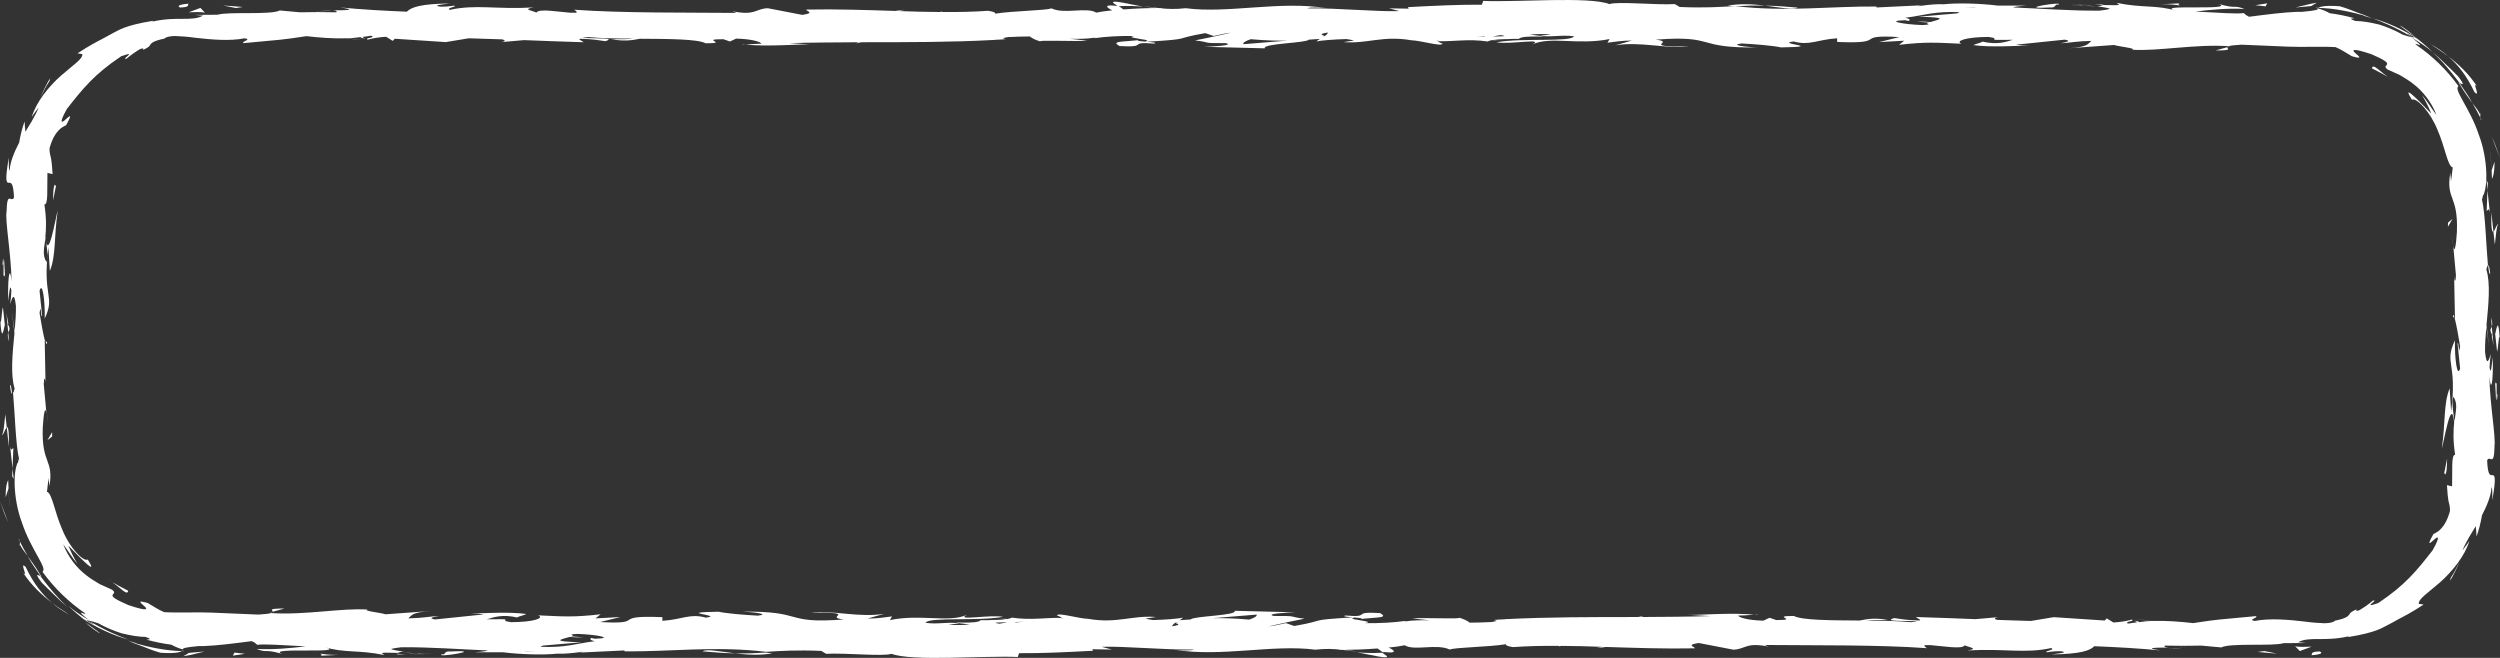 <?xml version="1.0" encoding="UTF-8"?> <svg xmlns="http://www.w3.org/2000/svg" width="152" height="40" viewBox="0 0 152 40" fill="none"><rect x="0" y="0" width="152" height="40" fill="#333333" stroke="none"/> <path d="M141 39.612C140.404 39.621 140.619 39.806 140.531 39.843C141.538 39.76 140.971 39.566 141 39.612Z" fill="white"></path> <path d="M148.959 35.316C149.194 34.938 149.38 34.531 149.556 34.125C149.38 34.467 149.223 34.818 148.999 35.141L148.969 35.316H148.959Z" fill="white"></path> <path d="M151.756 24.24C151.776 24.148 151.776 24.12 151.796 24.065C151.796 23.898 151.796 23.667 151.796 23.279C151.657 23.538 151.677 22.392 151.756 24.24Z" fill="white"></path> <path d="M151.785 24.074C151.905 23.538 151.795 24.887 151.785 24.074Z" fill="white"></path> <path d="M151.707 20.314L151.824 21.386C151.903 21.164 151.922 20.213 151.981 20.564C151.912 19.464 151.834 19.695 151.707 20.314Z" fill="white"></path> <path d="M151.453 19.298L151.503 19.852C151.533 19.751 151.553 19.612 151.453 19.298Z" fill="white"></path> <path d="M151.541 20.397C151.433 20.305 151.541 20.536 151.61 21.035L151.502 19.861C151.443 20.018 151.335 20.037 151.541 20.397Z" fill="white"></path> <path d="M151.599 14.078L151.688 14.873C151.737 14.466 151.786 13.7 151.894 13.644C151.815 13.58 151.697 14.005 151.599 14.088V14.078Z" fill="white"></path> <path d="M151.6 14.079L151.472 12.896C151.452 13.949 151.521 14.143 151.6 14.079Z" fill="white"></path> <path d="M152 9.617C151.834 9.164 151.707 8.711 151.482 8.286C151.56 8.471 151.648 8.665 151.707 8.859L152 9.617Z" fill="white"></path> <path d="M150.631 5.293C150.093 4.462 149.448 3.88 148.842 3.418C149.448 3.935 149.986 4.619 150.445 5.598C150.885 6.032 150.22 4.794 150.631 5.284V5.293Z" fill="white"></path> <path d="M147.796 2.688C148.109 2.928 148.49 3.132 148.832 3.418C148.529 3.122 148.157 2.91 147.796 2.688Z" fill="white"></path> <path d="M151.668 9.829L151.491 10.365C151.491 10.522 151.511 10.716 151.511 10.873C151.56 10.79 151.668 10.577 151.668 9.82V9.829Z" fill="white"></path> <path d="M151.483 10.365C151.483 9.801 151.414 9.404 151.384 9.238C151.404 9.386 151.473 9.728 151.483 10.383V10.365Z" fill="white"></path> <path d="M151.385 12.924L151.238 11.575L151.188 12.831C151.247 12.804 151.326 12.582 151.385 12.924Z" fill="white"></path> <path d="M151.258 11.113L151.179 10.956L151.248 11.575L151.258 11.113Z" fill="white"></path> <path d="M149.419 4.61C149.194 4.388 148.969 4.148 148.715 3.917C148.47 3.677 148.206 3.418 147.903 3.178C148.519 3.732 149.047 4.397 149.536 5.035C149.644 5.099 149.976 5.312 149.429 4.61H149.419Z" fill="white"></path> <path d="M150.867 7.279C150.867 7.279 150.827 7.196 150.807 7.159C150.817 7.242 150.837 7.307 150.867 7.279Z" fill="white"></path> <path d="M140.795 0.471L140.923 0.517L140.952 0.48L140.795 0.471Z" fill="white"></path> <path d="M149.575 5.164C149.879 5.69 150.113 5.968 150.318 6.263C150.113 5.857 149.81 5.469 149.527 5.035C149.468 5.016 149.458 5.007 149.575 5.164Z" fill="white"></path> <path d="M146.798 2.217C146.573 1.986 146.036 1.58 145.908 1.561C146.182 1.764 146.485 1.986 146.798 2.217Z" fill="white"></path> <path d="M150.788 6.947C150.788 6.947 150.818 7.002 150.828 7.03C150.798 6.827 150.788 6.854 150.788 6.947Z" fill="white"></path> <path d="M150.788 6.947C150.651 6.66 150.465 6.466 150.318 6.263C150.504 6.586 150.68 6.891 150.807 7.159C150.797 7.085 150.788 7.002 150.788 6.947Z" fill="white"></path> <path d="M143.66 0.951C143.855 0.988 144.041 1.062 144.237 1.118C143.924 0.979 143.65 0.877 143.337 0.767C143.034 0.646 142.702 0.508 142.252 0.379C141.225 0.305 141.01 0.443 140.942 0.48C141.939 0.499 142.917 0.711 143.865 0.979C143.797 0.961 143.728 0.951 143.66 0.951Z" fill="white"></path> <path d="M140.854 0.166C140.365 0.24 140.003 0.36 139.573 0.453L140.521 0.369L140.844 0.175L140.854 0.166Z" fill="white"></path> <path d="M137.852 0.203L137.119 0.314L137.744 0.388L137.852 0.203Z" fill="white"></path> <path d="M2.855 25.118L2.915 25.709C2.895 25.432 2.875 25.247 2.855 25.118Z" fill="white"></path> <path d="M2.866 20.822L2.767 20.721C2.816 20.924 2.856 20.998 2.866 20.822Z" fill="white"></path> <path d="M69.508 0.406C68.588 0.24 67.572 -0.028 67.679 0.175L67.963 0.379C68.598 0.342 69.097 0.369 69.508 0.406Z" fill="white"></path> <path d="M16.563 37.201L17.296 36.998C16.152 36.998 16.651 37.099 16.563 37.201Z" fill="white"></path> <path d="M109.292 0.462C108.5 0.388 107.874 0.351 107.317 0.342C108.266 0.453 109.038 0.628 109.292 0.462Z" fill="white"></path> <path d="M0.606 23.427C0.646 23.788 0.685 23.945 0.735 23.935C0.695 23.566 0.656 23.353 0.606 23.427Z" fill="white"></path> <path d="M105.039 0.342C105.176 0.36 105.313 0.369 105.459 0.388C106.036 0.351 106.613 0.323 107.327 0.342C106.623 0.258 105.821 0.203 105.049 0.342H105.039Z" fill="white"></path> <path d="M106.652 37.367C106.721 37.367 106.799 37.386 106.858 37.395C106.878 37.367 106.79 37.367 106.652 37.367Z" fill="white"></path> <path d="M132.905 39.39C132.651 39.4 132.22 39.4 131.829 39.409C132.025 39.418 132.348 39.418 132.905 39.39Z" fill="white"></path> <path d="M126.569 0.295C127.157 0.286 126.667 0.278 126.569 0.295Z" fill="white"></path> <path d="M127.449 0.387C127.224 0.36 126.97 0.341 126.696 0.332C126.814 0.351 127.048 0.369 127.449 0.387Z" fill="white"></path> <path d="M127.332 0.295C127.537 0.295 127.693 0.304 127.85 0.313C127.928 0.277 127.85 0.259 127.332 0.295Z" fill="white"></path> <path d="M126.569 0.295C126.393 0.295 126.148 0.295 125.748 0.305C126.08 0.305 126.403 0.304 126.706 0.323C126.588 0.314 126.54 0.295 126.569 0.295Z" fill="white"></path> <path d="M16.426 37.237H16.495C16.495 37.237 16.554 37.21 16.564 37.201L16.426 37.237Z" fill="white"></path> <path d="M132.543 0.332C132.543 0.332 132.338 0.231 132.543 0.203L131.399 0.258C132.015 0.249 132.24 0.295 132.553 0.332H132.543Z" fill="white"></path> <path d="M124.633 0.453C125.053 0.499 124.897 0.212 125.141 0.286C125.611 0.046 122.316 0.573 124.633 0.453Z" fill="white"></path> <path d="M137.256 39.64L138.448 39.742L137.676 39.584L137.256 39.64Z" fill="white"></path> <path d="M139.543 39.289L139.827 39.584L140.541 39.316C140.277 39.326 139.749 39.353 139.543 39.289Z" fill="white"></path> <path d="M3.227 12.185L3.403 11.307L3.325 11.224C3.246 11.399 3.236 11.658 3.227 12.185Z" fill="white"></path> <path d="M3.169 26.54V26.273L2.884 26.762L3.169 26.54Z" fill="white"></path> <path d="M7.793 35.917C7.402 35.705 6.923 35.492 6.571 35.215C7.363 35.742 7.734 36.259 7.793 35.917Z" fill="white"></path> <path d="M10.999 0.453C11.596 0.443 11.381 0.259 11.469 0.222C10.462 0.305 11.029 0.508 10.999 0.453Z" fill="white"></path> <path d="M3.051 4.748C2.816 5.127 2.63 5.533 2.454 5.94C2.63 5.598 2.787 5.247 3.012 4.924L3.041 4.748H3.051Z" fill="white"></path> <path d="M0.254 15.825C0.235 15.917 0.235 15.945 0.215 16C0.215 16.166 0.215 16.397 0.215 16.785C0.353 16.527 0.333 17.672 0.254 15.825Z" fill="white"></path> <path d="M0.216 16C0.206 15.187 0.096 16.536 0.216 16Z" fill="white"></path> <path d="M0.294 19.751L0.177 18.679C0.098 18.901 0.079 19.852 0.02 19.501C0.088 20.6 0.167 20.369 0.294 19.751Z" fill="white"></path> <path d="M0.549 20.767L0.499 20.212C0.469 20.314 0.449 20.453 0.549 20.767Z" fill="white"></path> <path d="M0.391 19.039L0.499 20.212C0.558 20.055 0.665 20.037 0.46 19.677C0.567 19.769 0.46 19.538 0.391 19.039Z" fill="white"></path> <path d="M0.118 26.43C0.196 26.494 0.314 26.069 0.412 25.986L0.324 25.192C0.275 25.598 0.226 26.365 0.118 26.42V26.43Z" fill="white"></path> <path d="M0.411 25.986L0.539 27.169C0.559 26.116 0.49 25.922 0.411 25.986Z" fill="white"></path> <path d="M0 30.457C0.166 30.91 0.293 31.363 0.518 31.788C0.44 31.603 0.352 31.409 0.293 31.215L0 30.457Z" fill="white"></path> <path d="M1.379 34.781C1.916 35.612 2.562 36.194 3.168 36.656C2.562 36.139 2.024 35.455 1.564 34.476C1.124 34.042 1.789 35.28 1.379 34.79V34.781Z" fill="white"></path> <path d="M4.204 37.377C3.892 37.136 3.51 36.942 3.168 36.647C3.471 36.942 3.843 37.155 4.204 37.377Z" fill="white"></path> <path d="M0.343 30.236L0.519 29.7C0.519 29.543 0.499 29.349 0.499 29.192C0.45 29.275 0.343 29.487 0.343 30.245V30.236Z" fill="white"></path> <path d="M0.518 29.7C0.518 30.263 0.587 30.661 0.617 30.827C0.597 30.679 0.528 30.337 0.518 29.681V29.7Z" fill="white"></path> <path d="M0.616 27.141L0.763 28.49L0.812 27.233C0.753 27.261 0.675 27.483 0.616 27.141Z" fill="white"></path> <path d="M0.743 28.961L0.832 29.109L0.763 28.49L0.743 28.961Z" fill="white"></path> <path d="M2.581 35.464C2.806 35.686 3.031 35.926 3.285 36.157C3.53 36.397 3.794 36.656 4.097 36.896C3.481 36.342 2.953 35.677 2.464 35.039C2.356 34.975 2.024 34.762 2.571 35.464H2.581Z" fill="white"></path> <path d="M1.134 32.785C1.134 32.785 1.174 32.868 1.194 32.905C1.184 32.822 1.164 32.758 1.134 32.785Z" fill="white"></path> <path d="M11.206 39.593L11.088 39.557L11.049 39.584L11.206 39.593Z" fill="white"></path> <path d="M2.425 34.91C2.122 34.383 1.887 34.106 1.682 33.811C1.887 34.217 2.19 34.605 2.474 35.039C2.532 35.058 2.542 35.067 2.425 34.91Z" fill="white"></path> <path d="M5.202 37.848C5.427 38.079 5.965 38.485 6.092 38.504C5.818 38.3 5.515 38.079 5.202 37.848Z" fill="white"></path> <path d="M1.223 33.127C1.223 33.127 1.193 33.072 1.183 33.044C1.213 33.247 1.223 33.22 1.223 33.127Z" fill="white"></path> <path d="M1.222 33.127C1.359 33.413 1.545 33.608 1.692 33.811C1.506 33.487 1.33 33.183 1.203 32.915C1.212 32.989 1.222 33.072 1.222 33.127Z" fill="white"></path> <path d="M8.34 39.113C8.145 39.077 7.959 39.003 7.763 38.947C8.076 39.086 8.35 39.187 8.663 39.298C8.966 39.418 9.298 39.557 9.748 39.686C10.775 39.76 10.99 39.621 11.058 39.585C10.061 39.566 9.083 39.354 8.135 39.086C8.203 39.104 8.272 39.113 8.34 39.113Z" fill="white"></path> <path d="M11.156 39.899C11.645 39.825 12.007 39.705 12.437 39.612L11.488 39.695L11.166 39.889L11.156 39.899Z" fill="white"></path> <path d="M14.158 39.862L14.891 39.751L14.255 39.677L14.158 39.862Z" fill="white"></path> <path d="M149.146 14.947L149.086 14.356C149.106 14.633 149.126 14.818 149.146 14.947Z" fill="white"></path> <path d="M149.135 19.242L149.234 19.344C149.184 19.141 149.145 19.067 149.135 19.242Z" fill="white"></path> <path d="M82.492 39.658C83.411 39.825 84.428 40.093 84.321 39.889L84.037 39.686C83.401 39.723 82.903 39.695 82.492 39.658Z" fill="white"></path> <path d="M135.437 2.864L134.704 3.067C135.848 3.067 135.349 2.965 135.437 2.864Z" fill="white"></path> <path d="M42.718 39.603C43.51 39.677 44.135 39.714 44.693 39.723C43.744 39.612 42.972 39.437 42.718 39.603Z" fill="white"></path> <path d="M151.405 16.637C151.365 16.277 151.326 16.12 151.277 16.129C151.316 16.499 151.356 16.711 151.405 16.637Z" fill="white"></path> <path d="M46.961 39.723C46.824 39.705 46.687 39.695 46.54 39.677C45.964 39.714 45.387 39.742 44.673 39.723C45.377 39.806 46.179 39.862 46.951 39.723H46.961Z" fill="white"></path> <path d="M45.348 2.697C45.28 2.697 45.201 2.679 45.142 2.67C45.123 2.697 45.211 2.697 45.348 2.697Z" fill="white"></path> <path d="M19.105 0.683C19.359 0.674 19.789 0.674 20.18 0.665C19.985 0.647 19.662 0.656 19.105 0.683Z" fill="white"></path> <path d="M25.442 39.769C25.344 39.787 24.853 39.778 25.442 39.769Z" fill="white"></path> <path d="M24.551 39.677C24.776 39.704 25.03 39.722 25.304 39.731C25.187 39.713 24.952 39.695 24.551 39.677Z" fill="white"></path> <path d="M24.668 39.769C24.463 39.769 24.307 39.76 24.15 39.751C24.072 39.787 24.15 39.805 24.668 39.769Z" fill="white"></path> <path d="M25.441 39.769C25.617 39.769 25.861 39.769 26.262 39.76C25.93 39.76 25.607 39.76 25.304 39.742C25.421 39.751 25.47 39.769 25.441 39.769Z" fill="white"></path> <path d="M151.658 27.15C151.765 26.642 151.384 24.61 151.355 22.892C151.443 23.88 151.599 23.372 151.56 21.7C151.492 22.217 151.453 22.845 151.365 22.346C151.374 22.051 151.404 21.774 151.443 21.524C151.316 21.922 151.189 22.309 151.091 21.404C151.081 20.97 151.12 20.434 151.169 19.871L151.335 21.053L151.179 19.76C151.296 18.55 151.433 17.219 151.169 16.388C151.208 16.212 151.237 16.148 151.267 16.139C151.169 15.113 151.101 12.887 150.905 12.139C150.934 12.018 150.954 11.926 150.973 11.861C150.973 11.871 150.964 11.88 150.954 11.898C150.954 11.88 150.973 11.871 150.983 11.852C150.983 11.852 150.983 11.852 150.983 11.861C151.003 11.834 151.013 11.815 151.032 11.787C151.032 11.778 151.032 11.787 151.022 11.787C151.13 11.501 151.179 11.085 151.169 10.559C151.149 9.838 151.013 8.97 150.709 8.185C150.181 6.587 149.145 5.432 149.477 5.238C148.764 4.249 147.874 3.381 146.847 2.688H146.955C147.17 2.79 147.307 2.817 146.662 2.3C147.131 2.586 147.551 2.864 147.903 3.168C147.551 2.808 147.16 2.513 146.808 2.217C146.828 2.235 146.838 2.245 146.857 2.263H146.867C146.955 2.356 146.974 2.392 146.867 2.3C146.867 2.3 146.828 2.282 146.818 2.272C146.789 2.282 146.73 2.272 146.671 2.263C145.987 1.82 146.593 2.143 146.818 2.272C146.828 2.272 146.857 2.272 146.867 2.272C146.046 1.783 145.185 1.367 144.266 1.118C144.823 1.33 145.537 1.598 146.681 2.272C146.525 2.245 146.3 2.18 146.085 2.106C145.537 1.801 145.048 1.617 144.667 1.496C144.061 1.349 143.64 1.284 143.21 1.275C142.692 1.099 143.093 1.127 143.151 1.108C142.575 0.951 142.086 0.859 141.646 0.804C141.45 0.693 141.216 0.591 140.952 0.517C140.922 0.591 140.864 0.637 139.964 0.72C139.847 0.72 139.739 0.72 139.641 0.72C138.82 0.757 138.057 0.85 136.698 1.025L136.679 1.007C136.679 1.007 136.698 1.007 136.708 1.007C136.747 0.97 136.698 0.961 136.62 0.961L136.415 0.794C136.053 0.859 134.919 0.776 133.472 0.702C134.42 0.591 135.437 0.489 136.464 0.545C135.721 0.268 136.082 0.573 134.919 0.249C135.926 0.656 130.783 0.24 132.318 0.656C131.135 0.286 130.255 0.499 128.7 0.175C128.749 0.268 129.258 0.351 127.879 0.305C127.82 0.332 127.674 0.369 127.576 0.388C127.537 0.388 127.517 0.388 127.478 0.388C127.508 0.388 127.527 0.388 127.556 0.397C127.498 0.416 127.488 0.416 127.586 0.397C127.918 0.434 128.182 0.489 128.29 0.536C128.143 0.582 127.918 0.619 127.664 0.647C125.924 0.665 124.017 0.517 122.404 0.453C122.453 0.416 122.668 0.379 123.205 0.342H121.475C120.458 0.212 119.05 0.166 118.18 0.259C117.359 0.212 116.117 0.489 116.821 0.323L114.103 0.453L114.073 0.397C111.385 0.369 108.549 0.739 105.479 0.369C104.579 0.425 103.641 0.489 102.125 0.425L101.832 0.249C100.668 0.314 98.351 0.074 97.853 0.249C96.601 -0.231 92.221 0.148 90.177 0.055L90.099 0.286C88.691 0.277 87.352 0.342 85.602 0.434L85.65 0.526L84.457 0.508L85.083 0.674C83.597 0.72 81.534 0.489 79.471 0.508C79.637 0.425 80.234 0.453 80.664 0.499C77.819 0.028 74.67 0.841 72.089 0.499C71.444 0.573 70.984 0.545 70.534 0.499C70.593 0.499 70.652 0.499 70.691 0.489C70.622 0.489 70.525 0.489 70.427 0.489C70.143 0.453 69.85 0.416 69.537 0.379C69.811 0.425 70.065 0.471 70.29 0.489C69.791 0.489 69.048 0.517 68.305 0.573L67.992 0.351C67.934 0.351 67.885 0.351 67.826 0.351C67.103 0.268 67.249 0.453 67.63 0.628C67.259 0.665 66.917 0.711 66.653 0.767C66.066 0.406 64.717 0.887 63.925 0.508C63.544 0.647 61.598 0.656 60.513 0.831C60.513 0.776 60.464 0.711 60.073 0.656C59.193 0.72 58.264 0.739 57.296 0.73L57.267 0.702L57.149 0.73C56.347 0.73 55.516 0.702 54.675 0.674C54.763 0.647 54.881 0.619 55.018 0.591C54.803 0.619 54.607 0.647 54.431 0.665C52.681 0.61 50.862 0.545 49.024 0.582C48.965 0.665 49.63 0.785 48.78 0.905L46.678 0.499C45.895 0.536 45.954 0.97 44.517 0.683C44.605 0.711 44.712 0.748 44.761 0.785C41.838 0.757 37.858 0.804 34.906 0.591C35.081 0.702 35.101 0.748 35.023 0.776C34.915 0.776 34.798 0.776 34.69 0.776C34.026 0.73 32.735 0.499 32.617 0.767C32.354 0.637 31.718 0.563 32.451 0.453C30.124 0.582 28.961 0.249 27.348 0.6C27.084 0.471 27.846 0.416 27.611 0.342C27.426 0.369 26.868 0.453 26.634 0.379C26.399 0.305 26.976 0.268 27.338 0.212C25.578 0.231 24.991 0.443 24.737 0.711C23.388 0.656 22.029 0.582 20.689 0.453C21.765 0.61 21.051 0.628 20.23 0.628C20.484 0.647 20.494 0.693 20.445 0.748C19.702 0.73 18.88 0.73 18.235 0.748L17.013 0.637C16.455 0.924 13.855 0.693 13.229 0.896C12.867 0.896 12.447 0.896 11.841 0.905L12.349 0.951C11.645 1.33 10.784 0.97 9.269 1.312L9.308 1.265C7.538 1.552 7.216 1.847 6.883 2.004C6.717 2.088 6.551 2.18 6.238 2.356C5.915 2.522 5.446 2.762 4.713 3.242L5.006 3.289C5.045 3.584 4.419 3.972 3.696 4.61C2.982 5.247 2.21 6.18 1.926 7.122C2.044 6.919 2.21 6.734 2.347 6.54C2.259 6.79 2.102 7.058 1.936 7.362C1.809 7.566 1.682 7.787 1.545 8.009C1.516 7.797 1.506 7.593 1.496 7.381C1.349 7.778 1.242 8.222 1.164 8.674C0.86 9.247 0.626 9.848 0.587 10.319C0.538 10.559 0.528 9.931 0.538 9.58C0.274 11.076 0.411 11.095 0.518 11.113C0.645 11.113 0.812 11.03 0.851 12.009C0.684 12.37 0.43 11.547 0.401 12.859C0.293 13.367 0.675 15.399 0.704 17.118C0.616 16.129 0.46 16.637 0.499 18.309C0.567 17.792 0.606 17.164 0.694 17.663C0.684 17.958 0.655 18.235 0.616 18.485C0.743 18.088 0.87 17.7 0.968 18.605C0.978 19.039 0.939 19.575 0.89 20.139L0.724 18.956L0.88 20.249C0.763 21.46 0.626 22.79 0.89 23.621C0.851 23.797 0.821 23.861 0.792 23.871C0.89 24.896 0.958 27.122 1.154 27.871C1.124 27.991 1.105 28.083 1.085 28.148C1.085 28.139 1.095 28.129 1.105 28.111C1.105 28.129 1.085 28.139 1.076 28.157C1.076 28.157 1.076 28.157 1.076 28.139C1.056 28.166 1.046 28.185 1.027 28.212C1.027 28.222 1.027 28.212 1.036 28.212C0.929 28.499 0.88 28.915 0.89 29.441C0.909 30.162 1.046 31.03 1.349 31.815C1.877 33.413 2.914 34.568 2.581 34.762C3.295 35.751 4.185 36.619 5.211 37.312H5.104C4.889 37.21 4.752 37.183 5.397 37.7C4.928 37.413 4.507 37.136 4.155 36.831C4.507 37.192 4.899 37.487 5.251 37.783C5.231 37.765 5.221 37.755 5.202 37.737H5.192C5.104 37.645 5.084 37.608 5.192 37.7C5.192 37.7 5.231 37.718 5.241 37.728C5.27 37.718 5.329 37.728 5.387 37.737C6.072 38.18 5.466 37.857 5.241 37.728C5.231 37.728 5.202 37.728 5.192 37.728C6.013 38.217 6.874 38.633 7.793 38.882C7.235 38.67 6.522 38.402 5.378 37.728C5.534 37.755 5.759 37.82 5.974 37.894C6.522 38.199 7.01 38.383 7.392 38.504C7.998 38.651 8.418 38.716 8.849 38.725C9.367 38.901 8.966 38.873 8.907 38.892C9.484 39.049 9.973 39.141 10.413 39.196C10.618 39.307 10.843 39.409 11.107 39.483C11.136 39.409 11.195 39.363 12.095 39.28C12.212 39.28 12.32 39.28 12.417 39.28C13.239 39.243 14.001 39.15 15.36 38.975L15.38 38.993C15.38 38.993 15.36 38.993 15.351 38.993C15.312 39.03 15.36 39.039 15.439 39.039L15.644 39.206C16.006 39.141 17.14 39.224 18.587 39.298C17.639 39.409 16.622 39.511 15.595 39.455C16.338 39.732 15.976 39.427 17.14 39.751C16.133 39.344 21.276 39.76 19.741 39.344C20.924 39.714 21.804 39.501 23.358 39.825C23.309 39.732 22.801 39.649 24.18 39.695C24.238 39.668 24.385 39.631 24.483 39.612C24.522 39.612 24.541 39.612 24.581 39.612C24.551 39.612 24.532 39.612 24.502 39.603C24.561 39.584 24.571 39.584 24.473 39.603C24.14 39.566 23.877 39.511 23.769 39.464C23.916 39.418 24.14 39.381 24.395 39.353C26.135 39.335 28.042 39.483 29.655 39.547C29.606 39.584 29.391 39.621 28.853 39.658H30.584C31.601 39.788 33.009 39.834 33.879 39.742C34.7 39.788 35.942 39.511 35.238 39.677L37.956 39.547L37.985 39.603C40.674 39.631 43.51 39.261 46.58 39.631C47.479 39.575 48.418 39.511 49.933 39.575L50.227 39.751C51.39 39.686 53.708 39.926 54.206 39.751C55.458 40.231 59.838 39.852 61.881 39.945L61.96 39.714C63.368 39.723 64.707 39.658 66.457 39.566L66.408 39.474L67.601 39.492L66.975 39.326C68.462 39.28 70.525 39.511 72.588 39.492C72.421 39.575 71.825 39.547 71.395 39.501C74.24 39.972 77.388 39.16 79.97 39.501C80.615 39.427 81.075 39.455 81.524 39.501C81.466 39.501 81.407 39.501 81.368 39.511C81.436 39.511 81.534 39.511 81.632 39.511C81.915 39.547 82.209 39.584 82.522 39.621C82.248 39.575 81.994 39.529 81.769 39.511C82.267 39.511 83.01 39.483 83.754 39.427L84.066 39.649C84.125 39.649 84.174 39.649 84.233 39.649C84.956 39.732 84.809 39.547 84.428 39.372C84.8 39.335 85.142 39.289 85.406 39.233C85.993 39.594 87.342 39.113 88.144 39.492C88.525 39.353 90.471 39.344 91.556 39.169C91.556 39.224 91.605 39.289 91.996 39.344C92.876 39.28 93.805 39.261 94.773 39.27L94.802 39.298L94.919 39.27C95.721 39.27 96.552 39.298 97.393 39.326C97.305 39.353 97.188 39.381 97.051 39.409C97.266 39.381 97.462 39.363 97.638 39.335C99.388 39.39 101.206 39.455 103.044 39.418C103.103 39.335 102.438 39.215 103.289 39.095L105.391 39.501C106.173 39.464 106.115 39.03 107.552 39.316C107.464 39.289 107.356 39.252 107.307 39.215C110.231 39.243 114.21 39.196 117.163 39.409C116.987 39.298 116.967 39.252 117.046 39.224C117.153 39.224 117.271 39.224 117.378 39.224C118.043 39.27 119.334 39.501 119.451 39.233C119.715 39.363 120.35 39.437 119.617 39.547C121.944 39.418 123.108 39.751 124.721 39.4C124.985 39.529 124.222 39.584 124.457 39.658C124.643 39.631 125.2 39.547 125.435 39.621C125.669 39.695 125.093 39.732 124.731 39.788C126.491 39.769 127.077 39.557 127.332 39.289C128.681 39.344 130.04 39.418 131.379 39.547C130.304 39.39 131.018 39.372 131.839 39.372C131.585 39.353 131.575 39.307 131.624 39.252C132.367 39.27 133.188 39.27 133.834 39.252L135.056 39.363C135.613 39.076 138.214 39.307 138.84 39.104C139.201 39.104 139.622 39.104 140.228 39.095L139.72 39.049C140.424 38.67 141.284 39.03 142.799 38.688L142.76 38.734C144.53 38.448 144.853 38.153 145.185 37.995C145.351 37.912 145.518 37.82 145.83 37.645C146.153 37.478 146.622 37.238 147.356 36.758L147.062 36.711C147.023 36.416 147.649 36.028 148.373 35.39C149.086 34.753 149.859 33.82 150.142 32.878C150.025 33.081 149.859 33.266 149.722 33.46C149.81 33.21 149.966 32.942 150.133 32.638C150.26 32.434 150.387 32.213 150.524 31.991C150.553 32.203 150.563 32.407 150.573 32.619C150.719 32.222 150.827 31.778 150.905 31.326C151.208 30.753 151.443 30.152 151.482 29.681C151.531 29.441 151.541 30.069 151.531 30.42C151.795 28.924 151.658 28.905 151.55 28.887C151.423 28.887 151.257 28.97 151.218 27.991C151.384 27.631 151.638 28.453 151.668 27.141L151.658 27.15ZM120.106 0.48C120.106 0.48 120.077 0.48 120.057 0.489C119.099 0.406 119.441 0.434 120.106 0.48ZM119.167 0.73C119.109 0.757 119.05 0.776 119.001 0.813L116.645 1.016C118.679 1.062 117.808 1.201 117.368 1.339C117.085 1.321 116.811 1.302 116.518 1.312L117.28 1.376C117.153 1.423 117.114 1.469 117.29 1.496C117.153 1.506 117.016 1.515 116.879 1.524C115.755 1.487 114.572 1.265 115.824 1.229L116.058 1.275C116.176 1.182 116.058 1.127 115.833 1.081C117.075 0.924 117.554 0.674 119.187 0.739L119.167 0.73ZM91.487 2.198L90.754 2.226C90.93 2.18 91.126 2.152 91.243 2.134C91.4 2.152 91.468 2.18 91.487 2.208V2.198ZM90.255 2.235L89.767 2.254C89.933 2.245 90.099 2.226 90.265 2.208C90.265 2.217 90.265 2.226 90.265 2.235H90.255ZM80.517 2.162C80.214 2.097 80.371 2.032 80.732 1.977C80.732 2.041 80.654 2.115 80.537 2.198C80.38 2.198 80.341 2.189 80.517 2.171V2.162ZM78.425 2.457L75.599 2.688C75.55 2.596 75.726 2.494 76.049 2.383C76.958 2.466 77.731 2.485 78.425 2.466V2.457ZM87.352 2.448C87.459 2.448 87.557 2.448 87.674 2.448C87.528 2.448 87.459 2.448 87.381 2.466C87.371 2.466 87.361 2.448 87.352 2.439V2.448ZM14.089 0.933C14.089 0.933 14.011 0.933 13.972 0.933H14.119C14.119 0.933 14.099 0.933 14.089 0.933ZM31.894 39.584C31.894 39.584 31.923 39.584 31.943 39.575C32.901 39.658 32.559 39.631 31.894 39.584ZM32.833 39.335C32.891 39.307 32.95 39.289 32.999 39.252L35.355 39.049C33.322 39.002 34.192 38.864 34.632 38.725C34.915 38.744 35.189 38.762 35.482 38.753L34.72 38.688C34.847 38.642 34.886 38.596 34.71 38.568C34.847 38.559 34.984 38.55 35.121 38.541C36.245 38.578 37.428 38.799 36.176 38.836L35.942 38.79C35.825 38.882 35.942 38.938 36.167 38.984C34.925 39.141 34.446 39.39 32.813 39.326L32.833 39.335ZM60.513 37.857L61.246 37.829C61.07 37.875 60.874 37.903 60.757 37.922C60.601 37.903 60.532 37.875 60.513 37.848V37.857ZM61.745 37.82L62.233 37.801C62.067 37.811 61.901 37.829 61.735 37.848C61.735 37.839 61.735 37.829 61.735 37.82H61.745ZM71.483 37.894C71.786 37.959 71.629 38.023 71.268 38.079C71.268 38.014 71.346 37.94 71.463 37.857C71.62 37.857 71.659 37.866 71.483 37.885V37.894ZM73.575 37.598L76.401 37.367C76.45 37.46 76.274 37.561 75.951 37.672C75.042 37.589 74.269 37.571 73.575 37.589V37.598ZM64.648 37.608C64.541 37.608 64.443 37.608 64.326 37.608C64.472 37.608 64.541 37.608 64.619 37.589C64.629 37.589 64.639 37.608 64.648 37.617V37.608ZM137.911 39.123C137.911 39.123 137.989 39.123 138.028 39.123H137.881C137.881 39.123 137.901 39.123 137.911 39.123ZM149.253 20.711C148.588 22.134 149.419 21.977 149.028 25.044L148.94 23.612C148.558 24.536 148.695 25.663 148.461 27.279C148.588 26.892 149.047 24.028 149.213 25.681C149.165 26.143 149.135 26.762 149.272 27.649C149.028 27.64 149.116 28.573 149.086 29.57L148.773 29.497C148.803 29.995 148.832 30.236 148.861 30.42C148.891 30.605 148.969 30.753 148.959 31.067C148.803 31.631 148.607 31.945 148.431 32.129C148.265 32.323 148.109 32.388 147.952 32.471C147.522 33.247 147.747 33.026 147.972 32.831C148.177 32.628 148.451 32.48 147.903 33.46C146.935 34.698 146.241 35.566 144.599 36.665C143.503 37.053 144.696 36.425 144.276 36.517C144.012 36.739 143.738 36.933 143.435 37.109C143.2 37.183 143.249 37.09 143.279 37.044C142.887 37.229 142.887 37.275 142.829 37.377C142.77 37.45 142.663 37.598 141.968 37.737C141.89 37.829 141.665 37.885 141.343 37.894C141.01 37.875 140.639 37.866 140.14 37.792C139.172 37.681 138.028 37.571 137.089 37.755C136.63 37.672 137.314 37.571 137.168 37.46C134.821 37.681 134.909 37.645 133.345 37.885C132.582 37.801 131.761 37.728 130.92 37.755C130.656 37.718 130.304 37.681 129.835 37.645L130.891 37.755C130.607 37.755 130.314 37.792 130.03 37.829C130.079 37.801 130.011 37.774 129.756 37.737C129.864 37.774 129.903 37.801 129.923 37.839C129.756 37.866 129.59 37.875 129.424 37.912C129.356 37.903 129.316 37.894 129.297 37.885C129.355 37.857 129.375 37.839 129.346 37.82C129.502 37.774 129.786 37.737 129.61 37.672C129.287 37.765 128.935 37.82 128.495 37.848L128.094 37.598L127.967 37.728L124.868 37.524C124.398 37.598 123.939 37.672 123.469 37.755C122.785 37.737 122.13 37.718 121.455 37.691C121.162 37.635 121.309 37.552 121.485 37.524L120.106 37.645C119.07 37.598 117.906 37.561 116.479 37.515L116.752 37.691C116.752 37.691 116.723 37.718 116.703 37.728C115.824 37.7 115.608 37.635 115.168 37.58C114.445 37.792 115.784 37.737 116.567 37.774C116.469 37.801 116.332 37.82 116.176 37.829C115.472 37.755 114.484 37.737 113.448 37.737C113.731 37.7 114.161 37.691 114.797 37.7C114.064 37.552 113.545 37.626 113.066 37.728C111.297 37.718 109.527 37.709 109.067 37.45C107.552 37.45 109.507 37.7 107.992 37.7L107.591 37.561L107.21 37.737C106.212 37.709 105.714 37.534 105.675 37.423C105.919 37.432 106.359 37.395 106.623 37.377C105.332 37.219 102.986 37.432 102.546 37.377L104.003 37.46C102.663 37.497 101.236 37.506 99.779 37.515L99.925 37.441C99.798 37.478 99.701 37.497 99.593 37.515C96.855 37.515 94.039 37.515 91.556 37.645C91.585 37.635 91.615 37.617 91.654 37.617L91.478 37.654C91.263 37.663 91.038 37.672 90.832 37.691L91.008 37.755L90.686 37.82C90.119 37.848 89.698 37.857 89.356 37.857C89.229 37.746 88.975 37.626 88.701 37.552C88.965 37.654 86.53 37.543 85.865 37.598L86.931 37.718C86.344 37.7 85.885 37.718 85.494 37.774C85.445 37.774 85.406 37.774 85.357 37.774L85.474 37.746C84.8 37.848 83.91 37.903 82.991 37.885C83.499 37.811 82.835 37.746 82.453 37.672C82.58 37.654 82.659 37.645 82.717 37.635C82.629 37.645 82.531 37.663 82.434 37.672C82.228 37.635 82.111 37.589 82.355 37.543C82.659 37.571 82.922 37.589 82.717 37.635C83.832 37.515 84.418 37.58 83.91 37.275C82.062 37.164 83.47 37.561 81.798 37.423C81.583 37.478 81.925 37.506 82.267 37.534C79.305 37.718 80.82 37.691 78.689 38.06L78.18 37.885C77.75 37.977 77.535 38.042 77.115 38.088C77.926 37.903 78.708 37.728 79.315 37.617C78.259 37.497 79.021 37.441 77.437 37.45C76.88 37.312 78.298 37.238 78.767 37.229L75.071 37.136C75.228 37.432 72.568 37.45 72.392 37.663C72.157 37.681 71.933 37.691 71.718 37.709C71.825 37.645 71.913 37.589 71.903 37.552C71.698 37.617 70.818 37.681 70.104 37.7C69.948 37.681 69.791 37.645 69.645 37.608L70.29 37.515C68.833 37.395 67.914 37.931 66.164 37.626C65.558 37.608 64.365 37.229 64.257 37.413C64.375 37.45 64.472 37.506 64.57 37.571C63.632 37.534 62.693 37.728 61.529 37.552C61.441 37.589 61.353 37.617 61.256 37.635C61.138 37.626 60.982 37.617 60.767 37.608C60.923 37.617 61.05 37.635 61.158 37.645C60.767 37.709 60.356 37.681 60.053 37.709C59.946 37.709 59.809 37.709 59.623 37.709C59.417 37.986 57.413 37.755 58.381 37.894C58.381 37.894 58.361 37.894 58.352 37.894C58.391 37.894 58.43 37.903 58.479 37.912C58.489 37.912 58.498 37.912 58.508 37.912C58.626 37.931 58.772 37.949 58.968 37.977C58.361 38.014 58.01 38.005 57.667 37.986C57.902 37.949 58.146 37.922 58.361 37.903C57.658 37.792 57.002 37.977 56.269 37.866C56.474 37.497 59.417 37.783 60.982 37.506C60.219 37.349 58.01 37.774 58.801 37.377C57.667 37.885 56.025 37.312 54.108 37.7L54.236 37.478C53.932 37.515 53.307 37.617 52.749 37.608L53.756 37.321C52.212 37.561 50.774 37.109 49.288 37.238C52.397 37.238 49.982 37.506 51.302 37.663C47.557 37.949 49.014 37.127 45.064 37.192C45.749 37.201 46.873 37.34 46.081 37.432C45.26 37.386 44.184 37.303 43.686 37.192C40.84 37.238 44.126 37.413 42.913 37.552C41.945 37.284 41.515 37.663 40.273 37.746V37.524C37.027 37.386 39.403 37.986 36.489 37.82L37.721 37.515L36.206 37.598L36.519 37.349C34.866 37.534 34.348 37.487 32.725 37.413C33.106 37.571 32.51 37.82 31.082 37.829C30.105 37.7 31.63 37.617 29.596 37.654C30.056 37.515 30.555 37.34 31.444 37.543C31.532 37.469 31.894 37.404 31.992 37.33C30.936 37.183 29.342 37.293 28.609 37.303C28.892 37.303 29.235 37.321 29.401 37.358L26.448 37.663C25.988 37.58 26.35 37.515 26.712 37.45C26.116 37.478 25.705 37.58 24.825 37.598C25.05 37.413 25.001 37.229 26.243 37.146L23.436 37.349C23.251 37.266 21.999 37.136 22.361 37.062C20.806 36.952 18.538 37.413 16.475 37.275C16.367 37.312 16.152 37.34 15.712 37.367C14.744 37.33 13.825 37.293 12.867 37.247C12.388 37.229 11.889 37.229 11.391 37.238C10.951 37.238 10.481 37.247 9.983 37.219C9.621 37.072 9.298 36.841 8.985 36.665C8.272 36.453 8.565 36.665 8.77 36.85C8.976 37.026 9.054 37.21 7.793 36.785C6.062 36.037 7.323 36.222 6.805 35.852C6.6 35.76 6.346 35.64 6.072 35.52C5.818 35.363 5.514 35.196 5.231 34.965C4.654 34.522 4.136 33.857 3.843 33.09C4.175 33.524 4.371 33.903 4.713 34.282C4.488 33.922 4.312 33.552 4.155 33.173C5.202 34.263 5.925 34.956 5.338 34.023C5.045 34.162 4.214 33.275 3.784 32.194C3.315 31.132 3.168 29.977 2.855 29.903C2.894 29.617 2.904 29.386 2.963 29.062C2.963 29.33 3.002 29.358 3.002 29.589C3.285 27.88 2.513 28.277 2.601 25.977C2.65 25.164 2.747 24.601 2.826 25.155L2.659 23.353C2.669 22.919 2.747 22.938 2.767 23.252L2.718 20.73L2.738 20.748C2.63 20.36 2.474 19.464 2.405 19.03C2.503 18.328 2.474 19.381 2.562 19.206L2.405 17.681C2.581 17.062 2.747 18.319 2.718 19.372C3.383 17.949 2.552 18.106 2.943 15.039L3.031 16.471C3.412 15.547 3.275 14.42 3.51 12.804C3.383 13.192 2.923 16.055 2.757 14.402C2.806 13.94 2.835 13.321 2.699 12.434C2.943 12.443 2.855 11.51 2.884 10.513L3.197 10.586C3.168 10.088 3.139 9.848 3.109 9.663C3.08 9.478 3.002 9.33 3.011 9.016C3.168 8.453 3.363 8.138 3.539 7.954C3.706 7.76 3.862 7.695 4.019 7.612C4.449 6.836 4.224 7.058 3.999 7.252C3.794 7.455 3.52 7.603 4.067 6.623C5.035 5.386 5.73 4.517 7.372 3.418C8.467 3.03 7.274 3.658 7.695 3.566C7.959 3.344 8.233 3.15 8.536 2.974C8.77 2.901 8.722 2.993 8.692 3.039C9.083 2.854 9.083 2.808 9.142 2.707C9.201 2.633 9.308 2.485 10.002 2.346C10.081 2.254 10.305 2.198 10.628 2.189C10.96 2.208 11.332 2.217 11.831 2.291C12.799 2.402 13.943 2.513 14.881 2.328C15.341 2.411 14.656 2.513 14.803 2.623C17.15 2.402 17.062 2.439 18.626 2.198C19.389 2.282 20.21 2.356 21.051 2.328C21.315 2.365 21.667 2.402 22.136 2.439L21.08 2.328C21.364 2.328 21.657 2.291 21.941 2.254C21.892 2.282 21.96 2.309 22.214 2.346C22.107 2.309 22.068 2.282 22.048 2.245C22.214 2.217 22.381 2.208 22.547 2.171C22.615 2.18 22.654 2.189 22.674 2.198C22.615 2.226 22.596 2.245 22.625 2.263C22.469 2.309 22.185 2.346 22.361 2.411C22.684 2.319 23.036 2.263 23.476 2.235L23.877 2.485L24.004 2.356L27.103 2.559C27.572 2.485 28.032 2.411 28.501 2.328C29.186 2.346 29.841 2.365 30.515 2.392C30.809 2.448 30.662 2.531 30.486 2.559L31.865 2.439C32.901 2.485 34.065 2.522 35.492 2.568L35.218 2.392C35.218 2.392 35.248 2.365 35.267 2.356C36.147 2.383 36.362 2.448 36.802 2.503C37.526 2.291 36.186 2.346 35.404 2.309C35.502 2.282 35.639 2.263 35.795 2.254C36.499 2.328 37.487 2.346 38.523 2.346C38.24 2.383 37.809 2.392 37.174 2.383C37.907 2.522 38.425 2.457 38.904 2.356C40.674 2.365 42.444 2.374 42.903 2.633C44.419 2.633 42.463 2.383 43.979 2.383L44.38 2.522L44.761 2.346C45.758 2.374 46.257 2.55 46.296 2.66C46.052 2.651 45.612 2.697 45.348 2.707C46.638 2.864 48.985 2.651 49.425 2.707L47.968 2.623C49.308 2.586 50.735 2.577 52.192 2.568L52.045 2.642C52.172 2.605 52.27 2.586 52.378 2.568C55.115 2.568 57.931 2.568 60.415 2.429C60.386 2.439 60.356 2.457 60.317 2.457L60.493 2.42C60.708 2.411 60.933 2.402 61.138 2.383L60.962 2.319L61.285 2.254C61.852 2.226 62.273 2.217 62.615 2.217C62.742 2.328 62.996 2.448 63.27 2.522C63.006 2.42 65.44 2.531 66.105 2.476L65.04 2.356C65.626 2.374 66.086 2.356 66.477 2.3C66.526 2.3 66.565 2.3 66.614 2.3L66.496 2.328C67.171 2.226 68.061 2.171 68.98 2.189C68.471 2.263 69.136 2.328 69.518 2.402C69.391 2.42 69.312 2.429 69.254 2.439C69.342 2.429 69.439 2.411 69.537 2.402C69.743 2.439 69.86 2.485 69.615 2.531C69.312 2.503 69.048 2.485 69.254 2.439C68.139 2.559 67.552 2.494 68.061 2.799C69.909 2.91 68.501 2.513 70.173 2.651C70.388 2.596 70.046 2.568 69.703 2.54C72.666 2.356 71.15 2.383 73.282 2.014L73.79 2.189C74.221 2.097 74.436 2.032 74.856 1.986C74.044 2.171 73.262 2.346 72.656 2.457C73.712 2.577 72.95 2.633 74.533 2.623C75.091 2.762 73.673 2.836 73.204 2.845L76.9 2.938C76.743 2.642 79.403 2.623 79.579 2.411C79.813 2.392 80.038 2.383 80.253 2.365C80.146 2.429 80.058 2.485 80.067 2.522C80.273 2.457 81.153 2.392 81.867 2.374C82.023 2.392 82.179 2.429 82.326 2.466L81.681 2.559C83.138 2.679 84.057 2.143 85.807 2.448C86.413 2.466 87.606 2.845 87.713 2.66C87.596 2.623 87.498 2.568 87.4 2.503C88.339 2.54 89.278 2.346 90.441 2.522C90.529 2.485 90.617 2.457 90.715 2.439C90.832 2.448 90.989 2.457 91.204 2.466C91.047 2.457 90.92 2.439 90.813 2.429C91.204 2.365 91.615 2.392 91.918 2.365C92.025 2.365 92.162 2.365 92.348 2.365C92.553 2.088 94.558 2.319 93.59 2.18C93.59 2.18 93.609 2.18 93.619 2.18C93.58 2.18 93.541 2.171 93.492 2.162C93.482 2.162 93.472 2.162 93.463 2.162C93.345 2.143 93.198 2.125 93.003 2.097C93.609 2.06 93.961 2.069 94.303 2.088C94.069 2.125 93.824 2.152 93.609 2.171C94.313 2.282 94.968 2.097 95.702 2.208C95.496 2.577 92.553 2.291 90.989 2.568C91.751 2.725 93.961 2.3 93.169 2.697C94.303 2.189 95.946 2.762 97.862 2.374L97.735 2.596C98.038 2.559 98.664 2.457 99.221 2.466L98.214 2.753C99.759 2.513 101.196 2.965 102.683 2.836C99.573 2.836 101.988 2.568 100.668 2.411C104.413 2.125 102.956 2.947 106.906 2.882C106.222 2.873 105.098 2.734 105.89 2.642C106.711 2.688 107.786 2.771 108.285 2.882C111.13 2.836 107.845 2.66 109.058 2.522C110.026 2.79 110.456 2.411 111.697 2.328V2.55C114.944 2.688 112.568 2.088 115.481 2.254L114.249 2.559L115.775 2.476L115.462 2.725C117.114 2.54 117.632 2.586 119.255 2.66C118.874 2.503 119.471 2.254 120.898 2.245C121.876 2.374 120.35 2.457 122.384 2.42C121.925 2.559 121.426 2.734 120.536 2.531C120.448 2.605 120.086 2.67 119.989 2.744C121.045 2.891 122.638 2.78 123.372 2.771C123.088 2.771 122.746 2.753 122.58 2.716L125.533 2.411C125.992 2.494 125.63 2.559 125.269 2.633C125.865 2.605 126.276 2.503 127.156 2.485C126.931 2.67 126.98 2.854 125.738 2.938L128.544 2.734C128.73 2.817 129.981 2.947 129.619 3.021C131.174 3.132 133.442 2.67 135.506 2.808C135.613 2.771 135.828 2.744 136.268 2.716C137.236 2.753 138.155 2.79 139.113 2.836C139.592 2.854 140.091 2.854 140.59 2.845C141.03 2.845 141.499 2.836 141.998 2.864C142.359 3.011 142.682 3.242 142.995 3.418C143.709 3.63 143.415 3.418 143.21 3.233C143.005 3.058 142.927 2.873 144.188 3.298C145.918 4.046 144.657 3.861 145.175 4.231C145.381 4.323 145.635 4.443 145.909 4.563C146.163 4.72 146.466 4.887 146.75 5.118C147.326 5.561 147.845 6.226 148.138 6.993C147.806 6.559 147.61 6.18 147.268 5.801C147.493 6.162 147.669 6.531 147.825 6.91C146.779 5.82 146.055 5.127 146.642 6.06C146.935 5.921 147.766 6.808 148.197 7.889C148.666 8.951 148.813 10.106 149.125 10.18C149.086 10.466 149.077 10.697 149.018 11.021C149.018 10.753 148.979 10.725 148.979 10.494C148.695 12.203 149.468 11.806 149.38 14.106C149.331 14.919 149.233 15.483 149.155 14.928L149.321 16.73C149.311 17.164 149.233 17.145 149.213 16.831L149.262 19.353L149.243 19.335C149.35 19.723 149.507 20.619 149.575 21.053C149.477 21.755 149.507 20.702 149.419 20.878L149.575 22.402C149.399 23.021 149.233 21.764 149.262 20.711H149.253ZM149.233 25.635C149.184 25.229 149.028 24.416 149.174 24.12C149.448 24.582 149.311 24.942 149.233 25.635ZM2.767 14.42C2.816 14.827 2.972 15.64 2.826 15.935C2.552 15.473 2.689 15.113 2.767 14.42Z" fill="white"></path> <path d="M135.575 2.827H135.506C135.506 2.827 135.447 2.854 135.437 2.863L135.575 2.827Z" fill="white"></path> <path d="M19.467 39.742C19.467 39.742 19.672 39.843 19.467 39.871L20.611 39.816C19.995 39.825 19.77 39.779 19.457 39.742H19.467Z" fill="white"></path> <path d="M27.377 39.612C26.956 39.566 27.113 39.852 26.868 39.779C26.399 40.019 29.694 39.492 27.377 39.612Z" fill="white"></path> <path d="M14.745 0.425L13.562 0.332L14.324 0.489L14.745 0.425Z" fill="white"></path> <path d="M12.466 0.776L12.183 0.48L11.469 0.748C11.733 0.739 12.261 0.711 12.466 0.776Z" fill="white"></path> <path d="M148.784 27.889L148.607 28.767L148.686 28.85C148.764 28.674 148.774 28.416 148.784 27.889Z" fill="white"></path> <path d="M148.842 13.534L148.832 13.792L149.116 13.303L148.842 13.534Z" fill="white"></path> <path d="M144.217 4.157C144.608 4.369 145.087 4.582 145.439 4.859C144.647 4.332 144.276 3.815 144.217 4.157Z" fill="white"></path> </svg> 